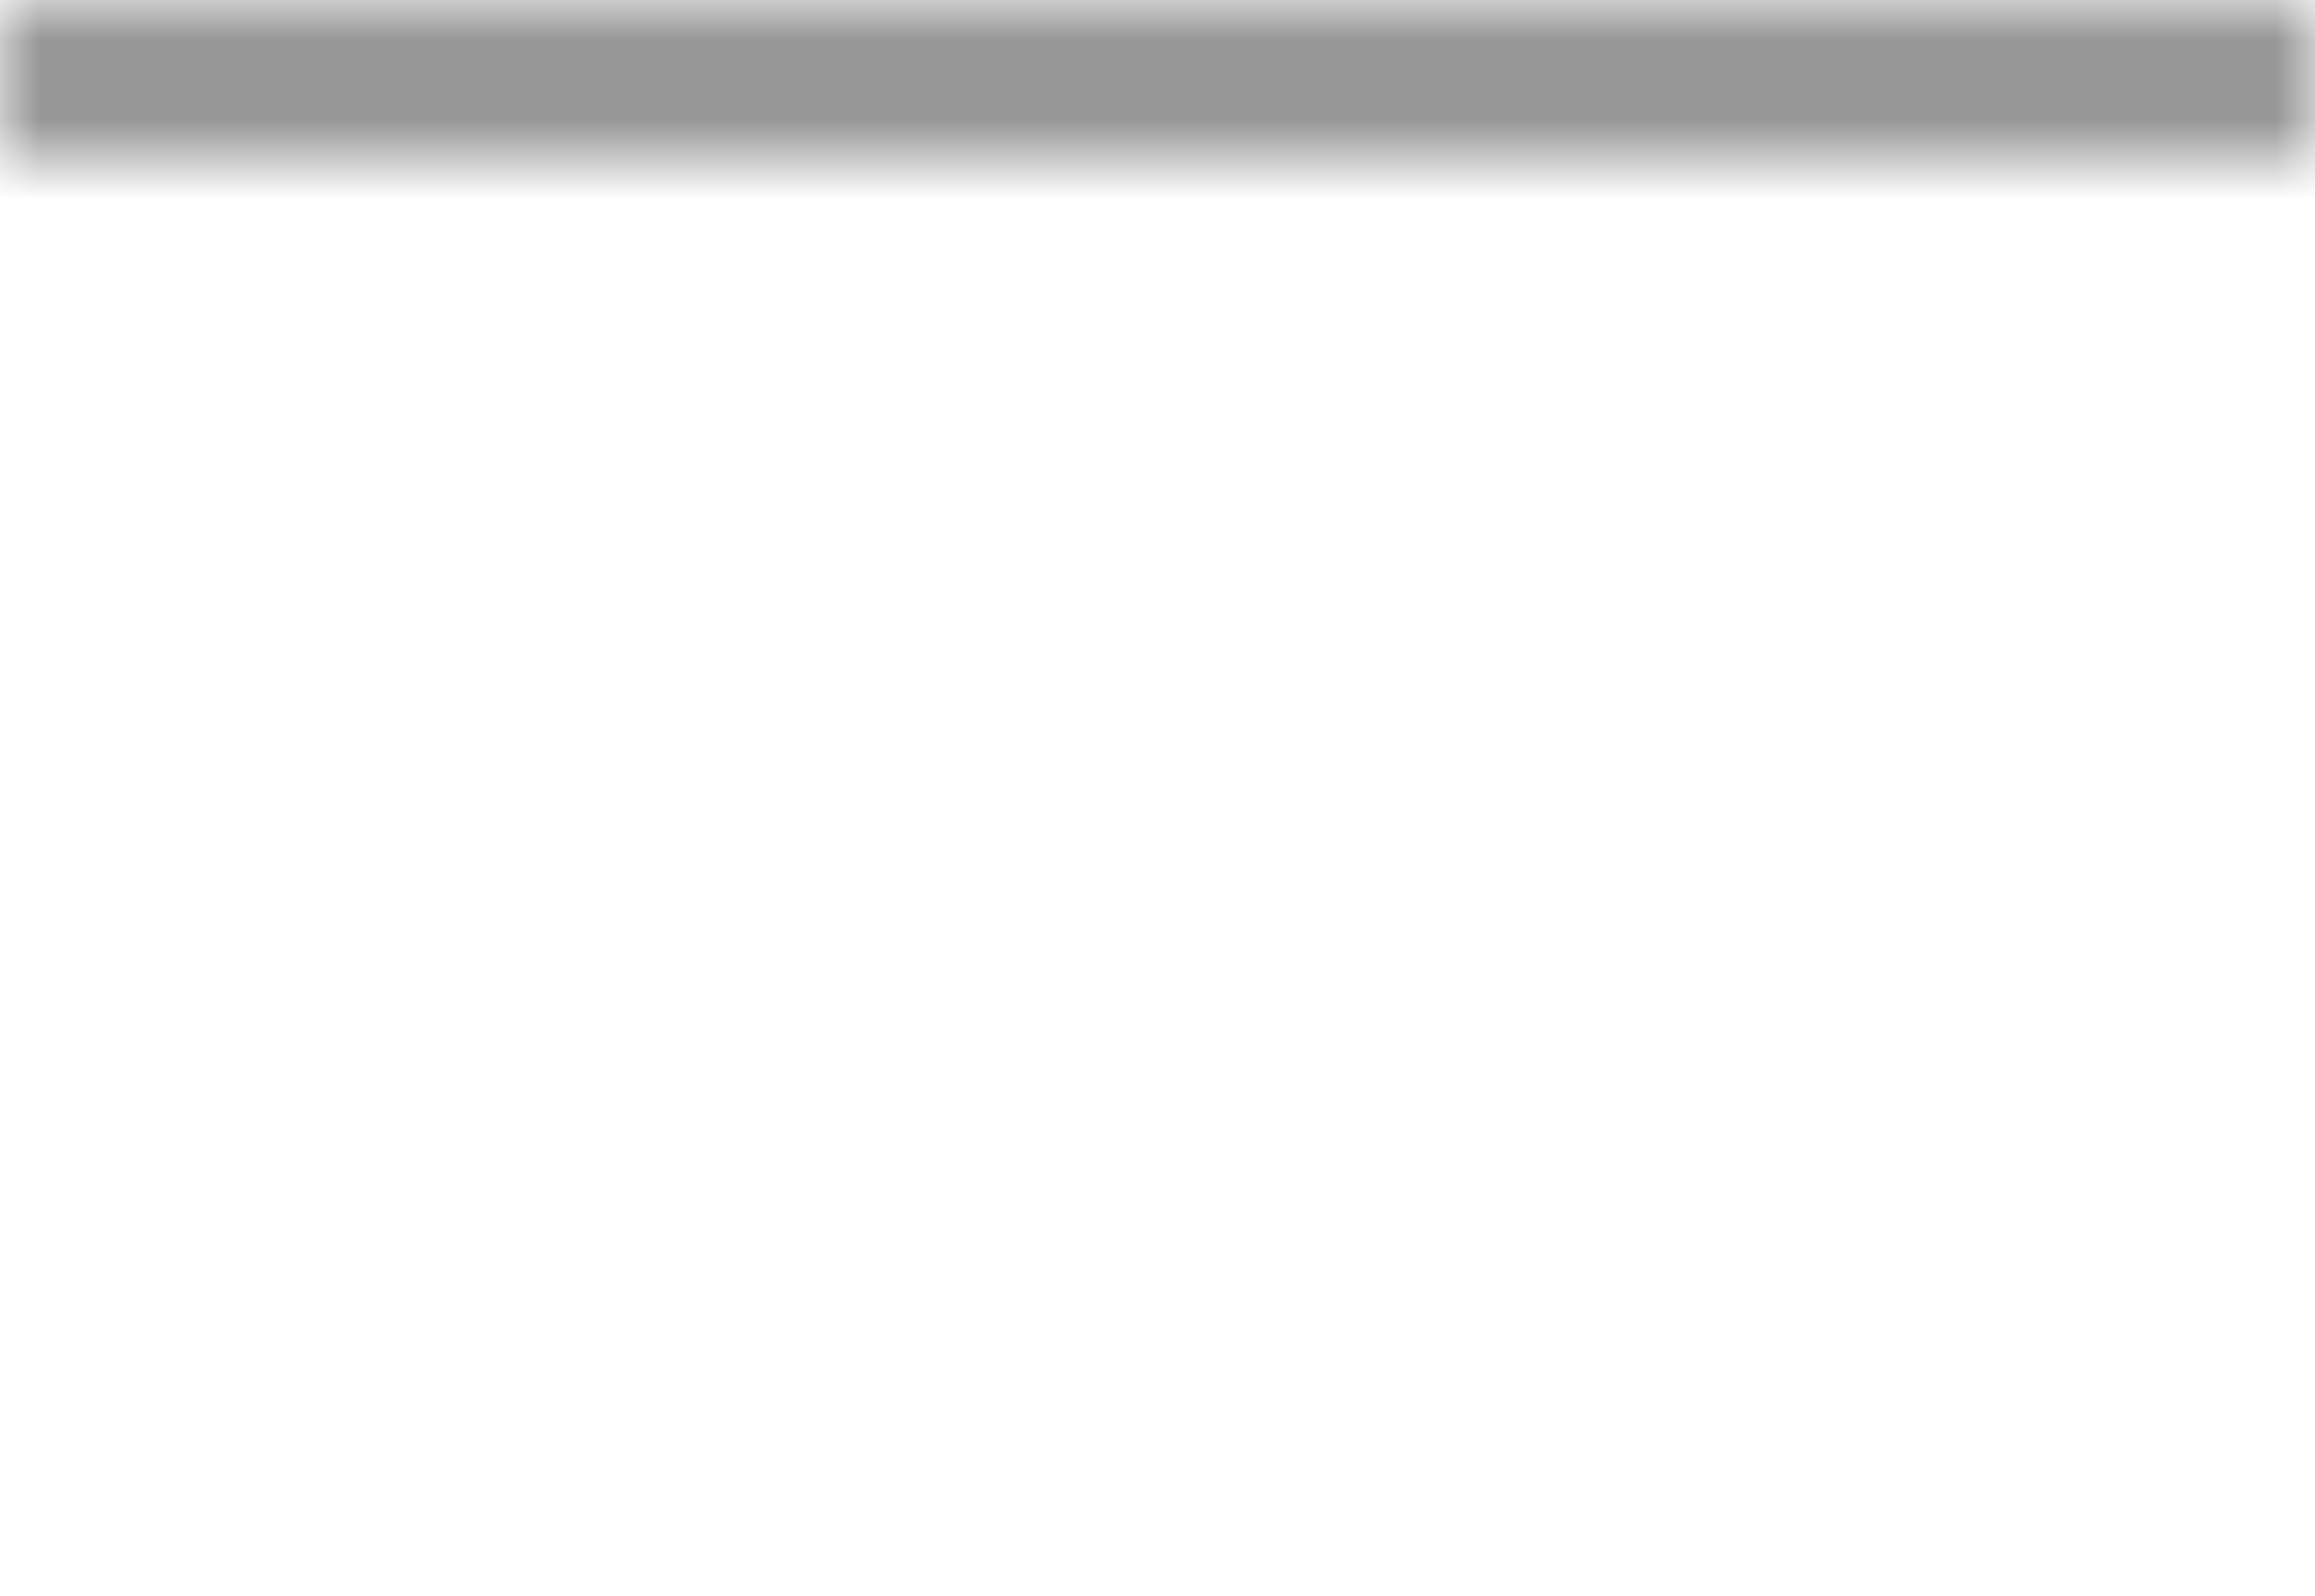<?xml version="1.0" encoding="UTF-8"?>
<svg width="29px" height="20px" viewBox="0 0 29 20" version="1.1" xmlns="http://www.w3.org/2000/svg" xmlns:xlink="http://www.w3.org/1999/xlink">
    <!-- Generator: Sketch 42 (36781) - http://www.bohemiancoding.com/sketch -->
    <title>Group 2</title>
    <desc>Created with Sketch.</desc>
    <defs>
        <rect id="path-1" x="0" y="0" width="29" height="2"></rect>
        <mask id="mask-2" maskContentUnits="userSpaceOnUse" maskUnits="objectBoundingBox" x="0" y="0" width="29" height="2" fill="white">
            <use xlink:href="#path-1"></use>
        </mask>
        <rect id="path-3" x="0" y="9" width="29" height="2"></rect>
        <mask id="mask-4" maskContentUnits="userSpaceOnUse" maskUnits="objectBoundingBox" x="0" y="0" width="29" height="2" fill="white">
            <use xlink:href="#path-3"></use>
        </mask>
        <rect id="path-5" x="0" y="18" width="29" height="2"></rect>
        <mask id="mask-6" maskContentUnits="userSpaceOnUse" maskUnits="objectBoundingBox" x="0" y="0" width="29" height="2" fill="white">
            <use xlink:href="#path-5"></use>
        </mask>
    </defs>
    <g id="Symbols" stroke="none" stroke-width="1" fill="none" fill-rule="evenodd">
        <g id="Navigation-Hamburger-geschlossen" transform="translate(-271, -13)" stroke="#979797" stroke-width="2" fill="#D8D8D8">
            <g id="Group-2" transform="translate(271, 13)">
                <use id="Rectangle-3" mask="url(#mask-2)" xlink:href="#path-1"></use>
                <use id="Rectangle-3-Copy" mask="url(#mask-4)" xlink:href="#path-3"></use>
                <use id="Rectangle-3-Copy-2" mask="url(#mask-6)" xlink:href="#path-5"></use>
            </g>
        </g>
    </g>
</svg>